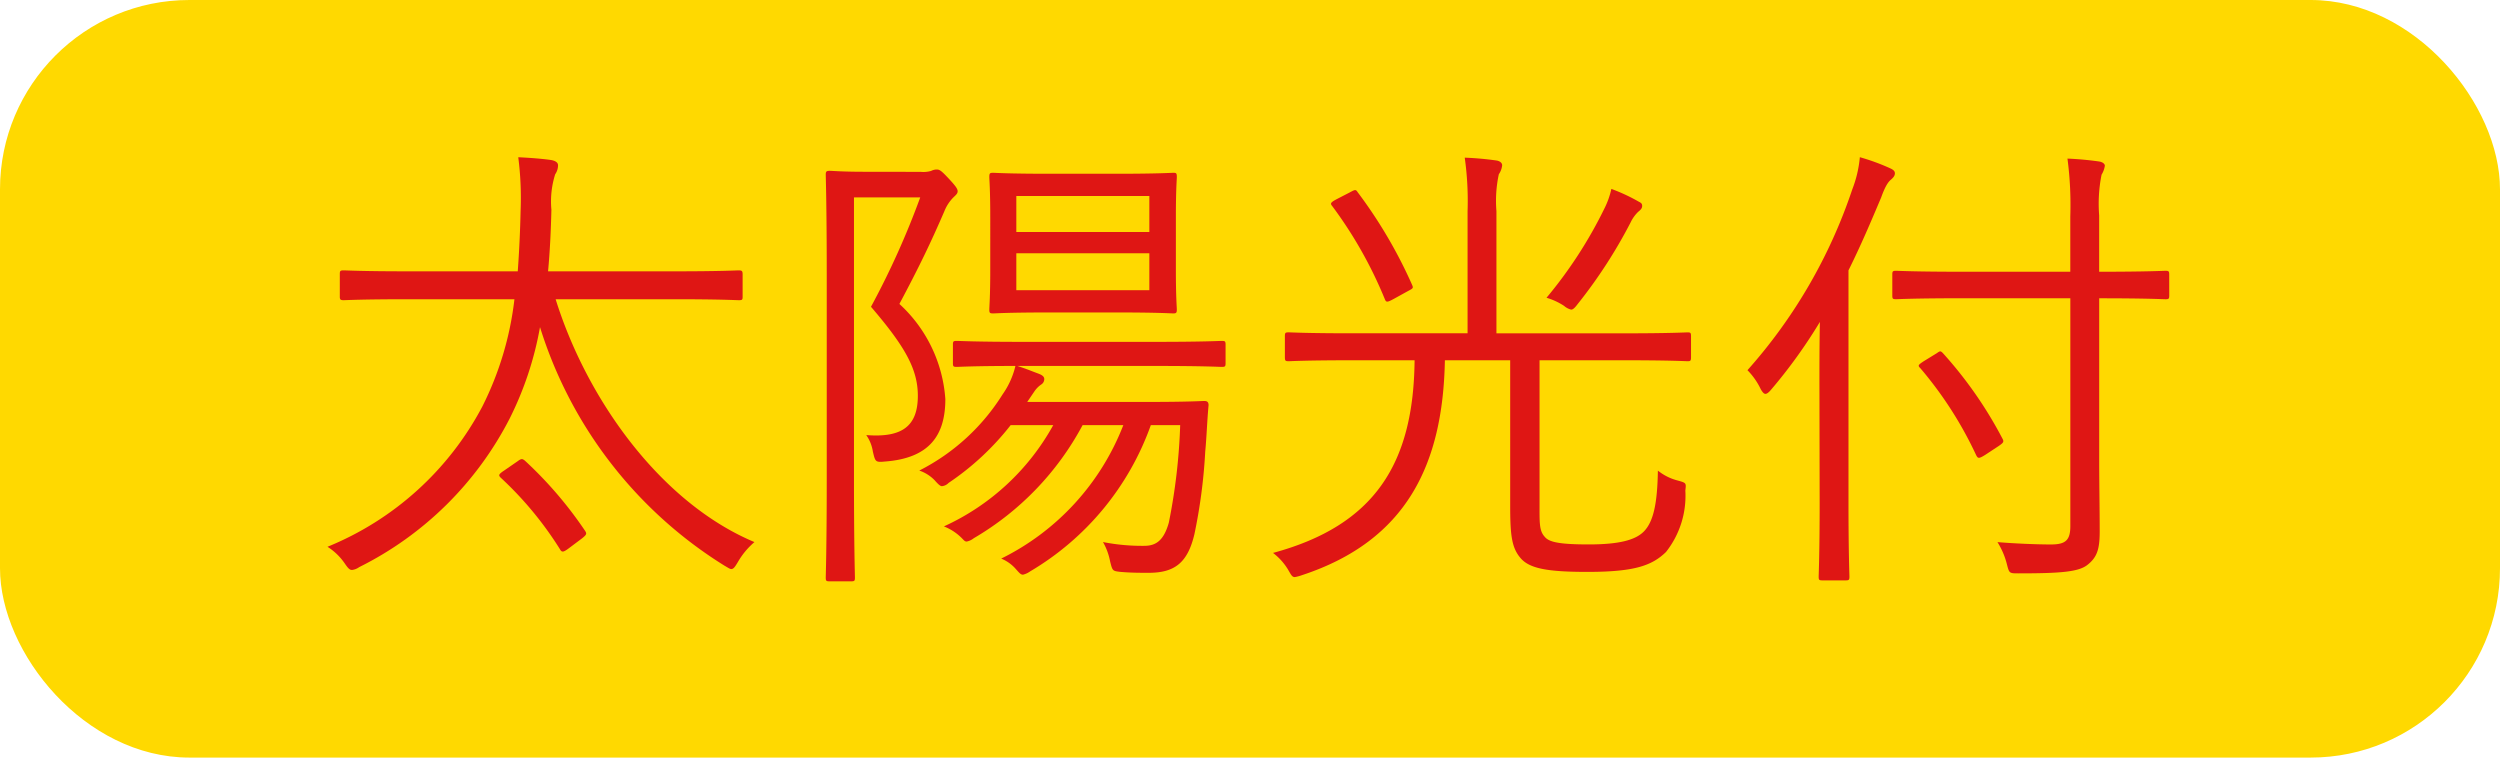 <svg id="レイヤー_1" data-name="レイヤー 1" xmlns="http://www.w3.org/2000/svg" viewBox="0 0 66 20"><defs><style>.cls-1{fill:#ffd900;}.cls-2{fill:#df1614;}</style></defs><rect class="cls-1" width="66" height="20" rx="5"/><path class="cls-2" d="M14.669,7.9c.813,2.612,2.749,5.361,5.248,6.411a2.007,2.007,0,0,0-.436.525c-.075.125-.114.187-.176.187-.037,0-.087-.037-.175-.087a11.4,11.4,0,0,1-4.874-6.3,8.807,8.807,0,0,1-.8,2.412,8.94,8.94,0,0,1-3.973,3.924.412.412,0,0,1-.188.075c-.062,0-.1-.037-.187-.162a1.575,1.575,0,0,0-.462-.45,8.058,8.058,0,0,0,4.086-3.7A8.431,8.431,0,0,0,13.581,7.9H10.745c-1.2,0-1.6.025-1.674.025s-.1-.012-.1-.087v-.6c0-.088.013-.1.1-.1s.474.025,1.674.025h2.924c.037-.513.063-1.05.075-1.6a8.389,8.389,0,0,0-.062-1.412c.25.012.625.037.875.075.125.025.175.075.175.137a.422.422,0,0,1-.075.238,2.378,2.378,0,0,0-.1.937c-.013.538-.038,1.087-.088,1.625H17.83c1.2,0,1.6-.025,1.675-.025s.1.012.1.1v.6c0,.075-.012.087-.1.087S19.031,7.9,17.83,7.9Zm-1,4.274c.1-.075.125-.062.188-.013a10.522,10.522,0,0,1,1.587,1.85c.049.075.049.1-.076.2l-.349.262c-.151.113-.188.113-.237.025a9.282,9.282,0,0,0-1.563-1.887c-.062-.062-.062-.087.088-.187Z"/><path class="cls-2" d="M24.307,4.537a.736.736,0,0,0,.275-.025.332.332,0,0,1,.15-.037c.075,0,.125.037.312.237s.238.275.238.338-.05.1-.113.162a1.084,1.084,0,0,0-.237.363c-.362.837-.662,1.462-1.188,2.449a3.754,3.754,0,0,1,1.213,2.512c0,.95-.413,1.562-1.6,1.649-.25.025-.25,0-.313-.262a1.03,1.03,0,0,0-.175-.437c.95.075,1.362-.238,1.362-1.038,0-.7-.337-1.3-1.237-2.349a21.685,21.685,0,0,0,1.3-2.887H22.545v7.423c0,1.75.025,2.55.025,2.612,0,.088-.012.1-.1.1H21.9c-.087,0-.1-.012-.1-.1,0-.062.026-.812.026-2.6v-5.4c0-1.8-.026-2.562-.026-2.637s.013-.1.1-.1.325.025.925.025Zm8.048,5.049c0,.088-.012.1-.1.1-.062,0-.487-.025-1.724-.025H26.857c.237.075.412.15.55.2s.162.1.162.15a.17.17,0,0,1-.076.137.671.671,0,0,0-.187.188l-.187.275h3.2c1.061,0,1.4-.025,1.474-.025s.113.025.113.112c-.039.425-.05.825-.088,1.225a14.311,14.311,0,0,1-.287,2.187c-.175.725-.5,1.012-1.2,1.012-.261,0-.474,0-.761-.025-.2-.025-.2-.025-.263-.275a1.637,1.637,0,0,0-.188-.512,5.329,5.329,0,0,0,1.087.1c.3,0,.513-.125.651-.612a15.556,15.556,0,0,0,.3-2.575h-.775a7.344,7.344,0,0,1-3.187,3.862.55.55,0,0,1-.188.087c-.062,0-.1-.05-.2-.162a1.025,1.025,0,0,0-.375-.263,6.578,6.578,0,0,0,3.224-3.524H28.581a7.61,7.61,0,0,1-2.875,2.987.434.434,0,0,1-.186.087c-.051,0-.075-.037-.138-.1a1.371,1.371,0,0,0-.463-.3,6.257,6.257,0,0,0,2.887-2.674H26.682a7.112,7.112,0,0,1-1.638,1.525.285.285,0,0,1-.175.087c-.049,0-.1-.05-.2-.162a1.018,1.018,0,0,0-.4-.25,5.564,5.564,0,0,0,2.2-2.012,2.163,2.163,0,0,0,.338-.75c-1.088,0-1.487.025-1.55.025-.088,0-.1-.012-.1-.1V9.1c0-.088.012-.1.1-.1s.487.025,1.725.025h3.549c1.237,0,1.662-.025,1.724-.025.088,0,.1.012.1.1ZM31.043,7.112c0,.737.025.987.025,1.062s-.012.1-.087.1-.413-.025-1.438-.025h-1.9c-1.025,0-1.362.025-1.425.025-.087,0-.1-.013-.1-.1s.025-.325.025-1.062V5.737c0-.737-.025-1-.025-1.062,0-.1.013-.113.1-.113.063,0,.4.025,1.425.025h1.9c1.025,0,1.363-.025,1.438-.025s.087.013.087.113c0,.062-.025.325-.025,1.062Zm-.7-1.937H26.831v.949h3.512Zm0,1.512H26.831v.975h3.512Z"/><path class="cls-2" d="M44.643,9.424c0,.1-.013.112-.088.112s-.462-.025-1.649-.025H40.644V13.26c0,.538-.013.75.138.913.112.137.375.2,1.162.2s1.224-.112,1.449-.337c.263-.262.362-.762.375-1.612a1.379,1.379,0,0,0,.525.262c.225.063.225.063.2.263a2.393,2.393,0,0,1-.511,1.624c-.375.363-.838.525-2.075.525-1.05,0-1.525-.087-1.762-.362s-.276-.6-.276-1.4V9.511H38.145c-.051,2.737-1,4.761-3.775,5.674a1.064,1.064,0,0,1-.187.05c-.075,0-.1-.063-.188-.213a1.589,1.589,0,0,0-.387-.425c2.675-.724,3.712-2.349,3.737-5.086H35.67c-1.187,0-1.587.025-1.649.025-.088,0-.1-.012-.1-.112v-.55c0-.088.013-.1.1-.1.062,0,.462.025,1.649.025h3.074V5.575a8.185,8.185,0,0,0-.075-1.413,8.289,8.289,0,0,1,.837.075c.088.013.151.063.151.125a.507.507,0,0,1-.088.238,3.334,3.334,0,0,0-.063.975V8.8h3.4c1.187,0,1.575-.025,1.649-.025s.088.012.088.1Zm-9-4.349c.138-.075.15-.075.2,0a12.505,12.505,0,0,1,1.438,2.449c.037.088.024.088-.138.175l-.362.2c-.164.087-.188.087-.226-.012a11.214,11.214,0,0,0-1.387-2.45c-.05-.062-.05-.087.113-.175Zm7.61.512a.964.964,0,0,0-.2.275,13.067,13.067,0,0,1-1.4,2.162c-.075.1-.125.15-.175.15a.451.451,0,0,1-.188-.1,1.737,1.737,0,0,0-.462-.213,11.643,11.643,0,0,0,1.537-2.374,2.15,2.15,0,0,0,.175-.5,4.828,4.828,0,0,1,.725.338c.075.037.088.062.088.112S43.33,5.525,43.255,5.587Z"/><path class="cls-2" d="M48.033,10.111c0-.475,0-1,.012-1.612a13.481,13.481,0,0,1-1.287,1.787c-.062.075-.112.112-.15.112s-.075-.037-.125-.125a1.839,1.839,0,0,0-.35-.5A13.7,13.7,0,0,0,48.9,5a3.1,3.1,0,0,0,.2-.85,5.58,5.58,0,0,1,.787.287c.087.038.138.075.138.138s-.038.112-.112.175-.151.187-.25.462c-.263.625-.539,1.275-.863,1.925v6.148c0,1.312.025,1.875.025,1.937,0,.088-.013.1-.1.1h-.612c-.088,0-.1-.012-.1-.1,0-.062.026-.625.026-1.937ZM57.268,7.8c0,.088-.013.1-.1.1-.062,0-.487-.025-1.723-.025h-.026V12.1c0,.687.013,1.337.013,1.937,0,.475-.075.687-.338.887-.237.175-.712.213-1.8.213-.249,0-.249,0-.311-.238a2.019,2.019,0,0,0-.25-.587c.449.037,1.024.062,1.412.062s.512-.112.512-.487V7.874H51.782c-1.238,0-1.663.025-1.725.025-.088,0-.1-.012-.1-.1v-.55c0-.087.012-.1.1-.1.062,0,.487.025,1.725.025h2.874V5.712a9.346,9.346,0,0,0-.075-1.525c.3.013.562.038.825.075.1.013.162.063.162.113a.617.617,0,0,1-.087.237,3.921,3.921,0,0,0-.063,1.075V7.174h.026c1.236,0,1.661-.025,1.723-.025.088,0,.1.013.1.1ZM51.132,9.324c.087-.063.1-.063.162,0a10.864,10.864,0,0,1,1.574,2.262c.039.075.026.1-.1.187l-.362.238c-.163.1-.188.1-.238,0A10.111,10.111,0,0,0,50.7,9.724c-.076-.075-.063-.088.087-.188Z"/></svg>